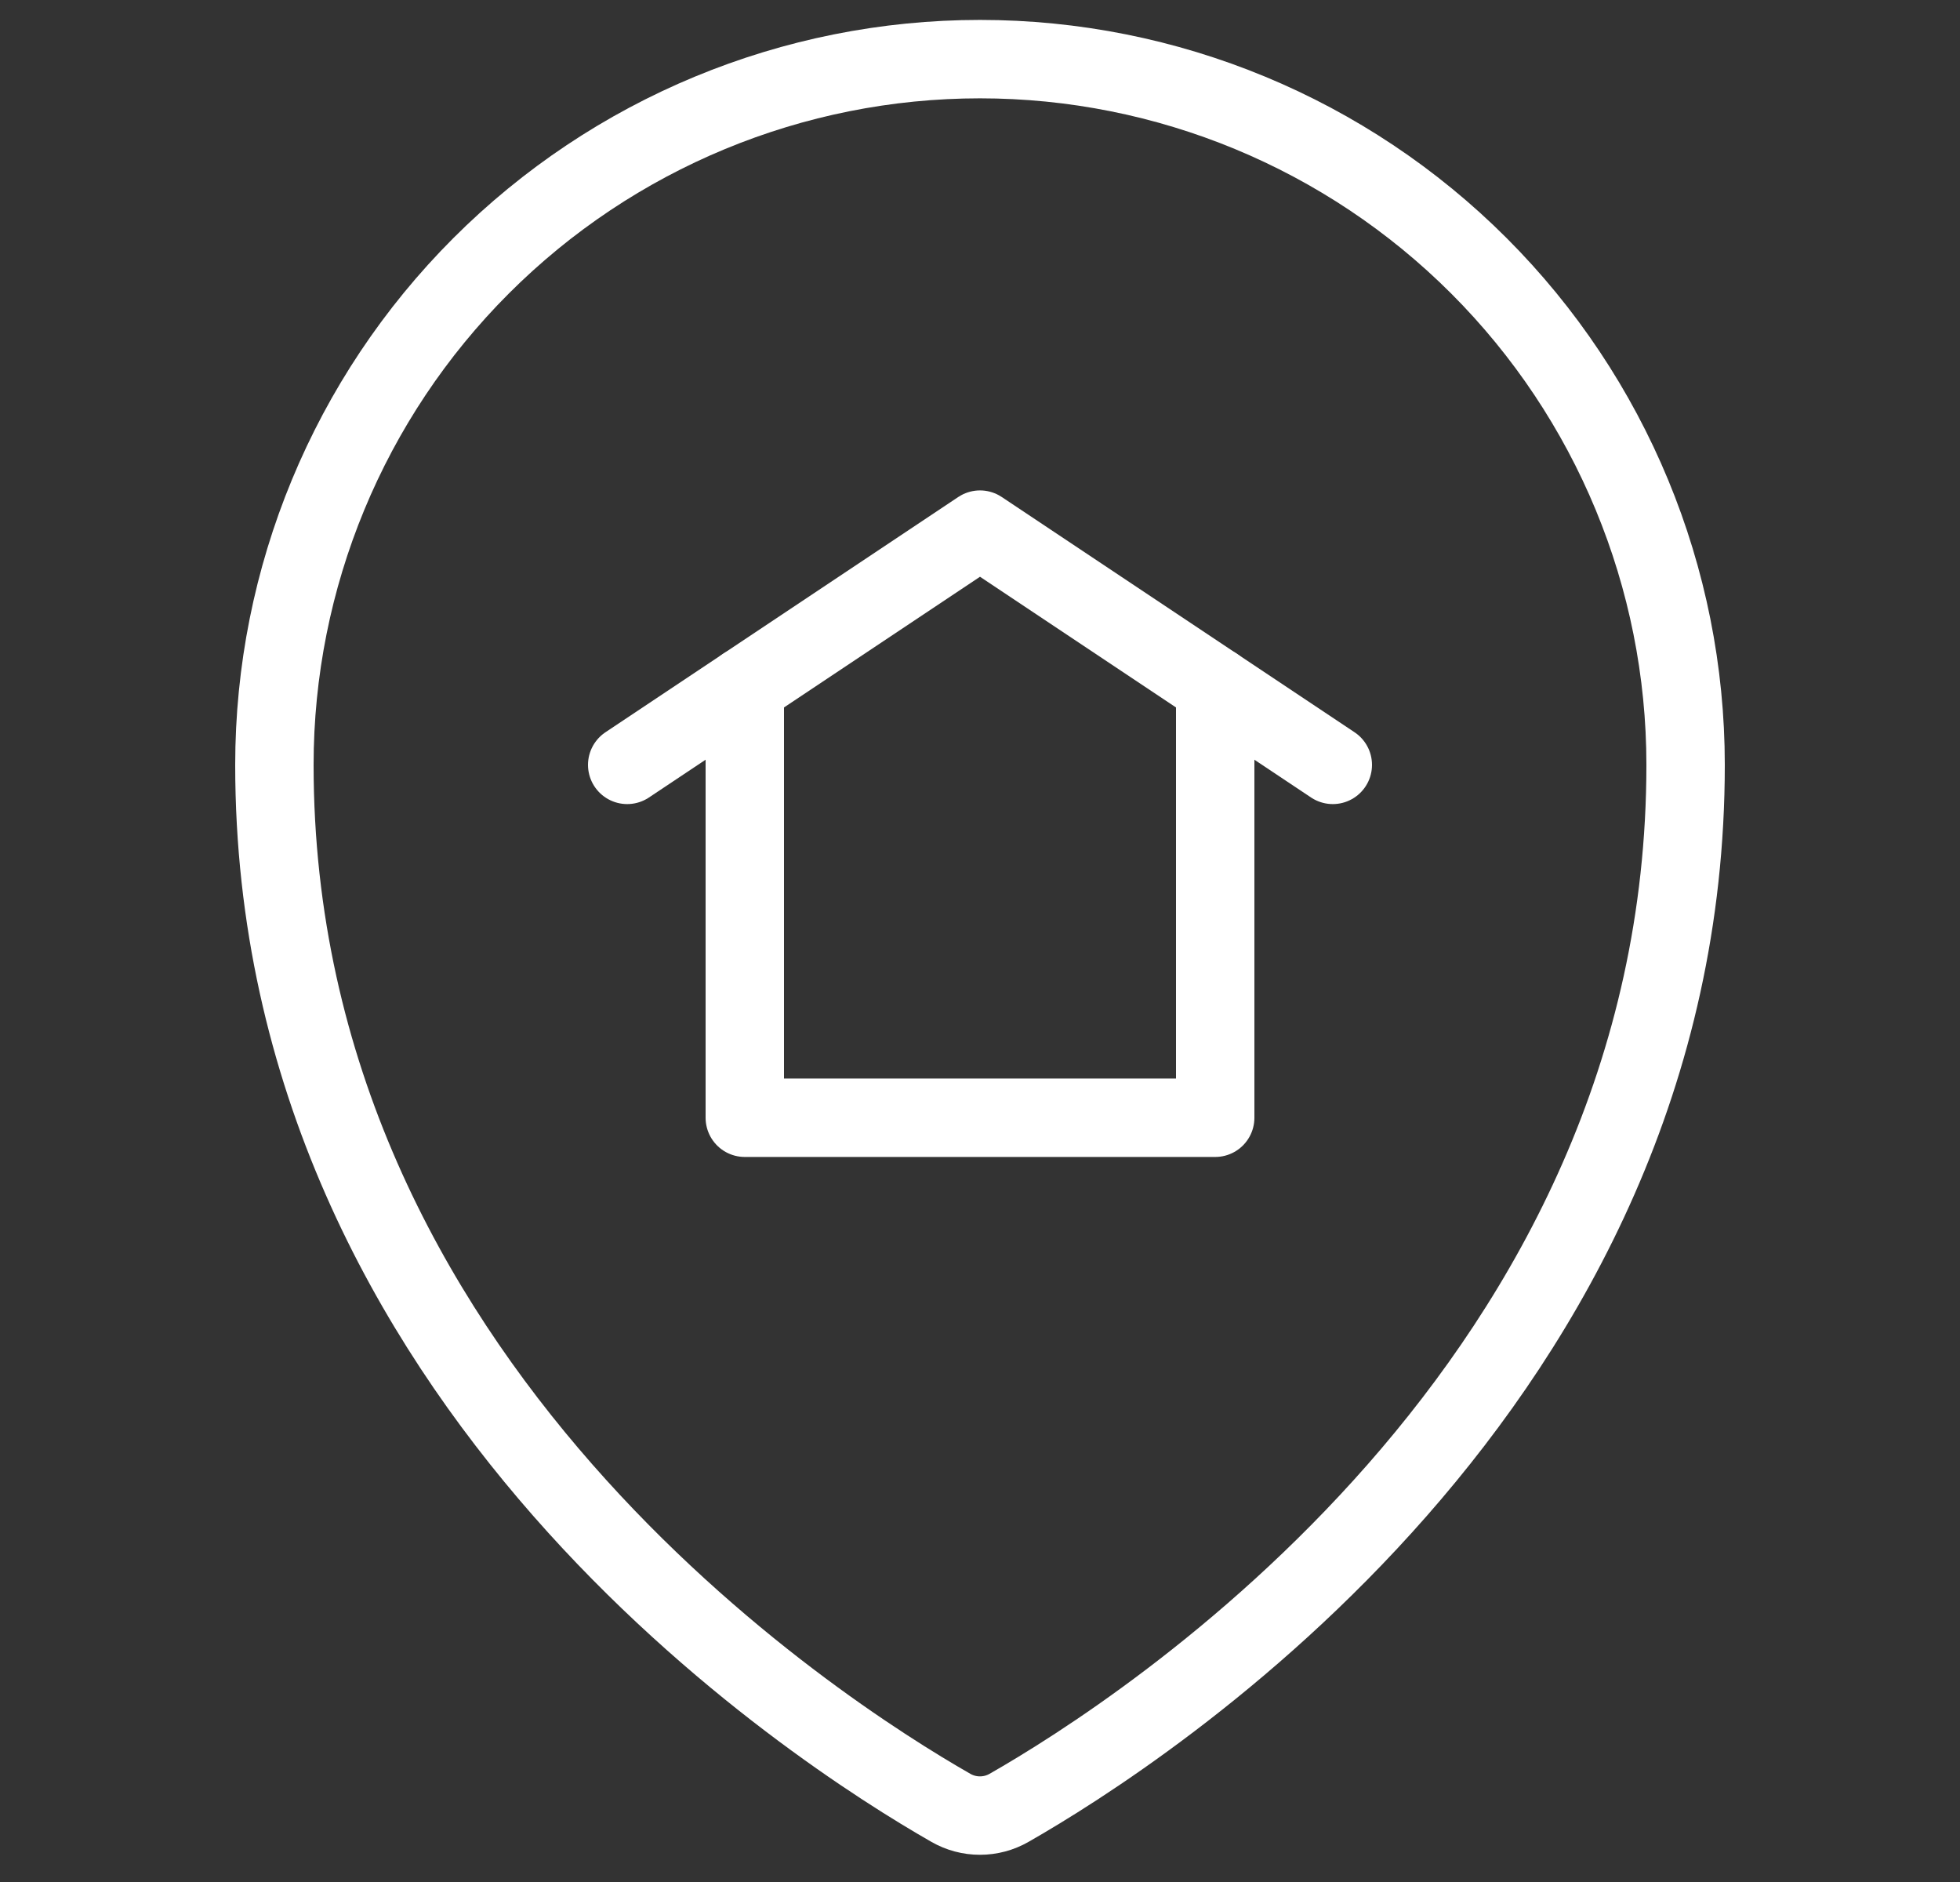 <svg width="25" height="24" viewBox="0 0 25 24" fill="none" xmlns="http://www.w3.org/2000/svg">
<rect x="0" y="0" width="25" height="24" fill="#333333" stroke="none"/>
<path d="M15.5 8.754V14.254H9.5V8.754" stroke="white" stroke-linecap="round" stroke-linejoin="round"/>
<path d="M8 9.754L12.5 6.754L17 9.754" stroke="white" stroke-linecap="round" stroke-linejoin="round"/>
<path d="M21.5 9.754C21.5 17.654 14.568 22.085 12.871 23.054C12.758 23.119 12.63 23.153 12.499 23.153C12.369 23.153 12.241 23.119 12.128 23.054C10.431 22.084 3.5 17.652 3.5 9.754C3.5 7.367 4.448 5.078 6.136 3.39C7.824 1.702 10.113 0.754 12.5 0.754C14.887 0.754 17.176 1.702 18.864 3.39C20.552 5.078 21.5 7.367 21.5 9.754Z" stroke="white" stroke-linecap="round" stroke-linejoin="round"/>
</svg>
